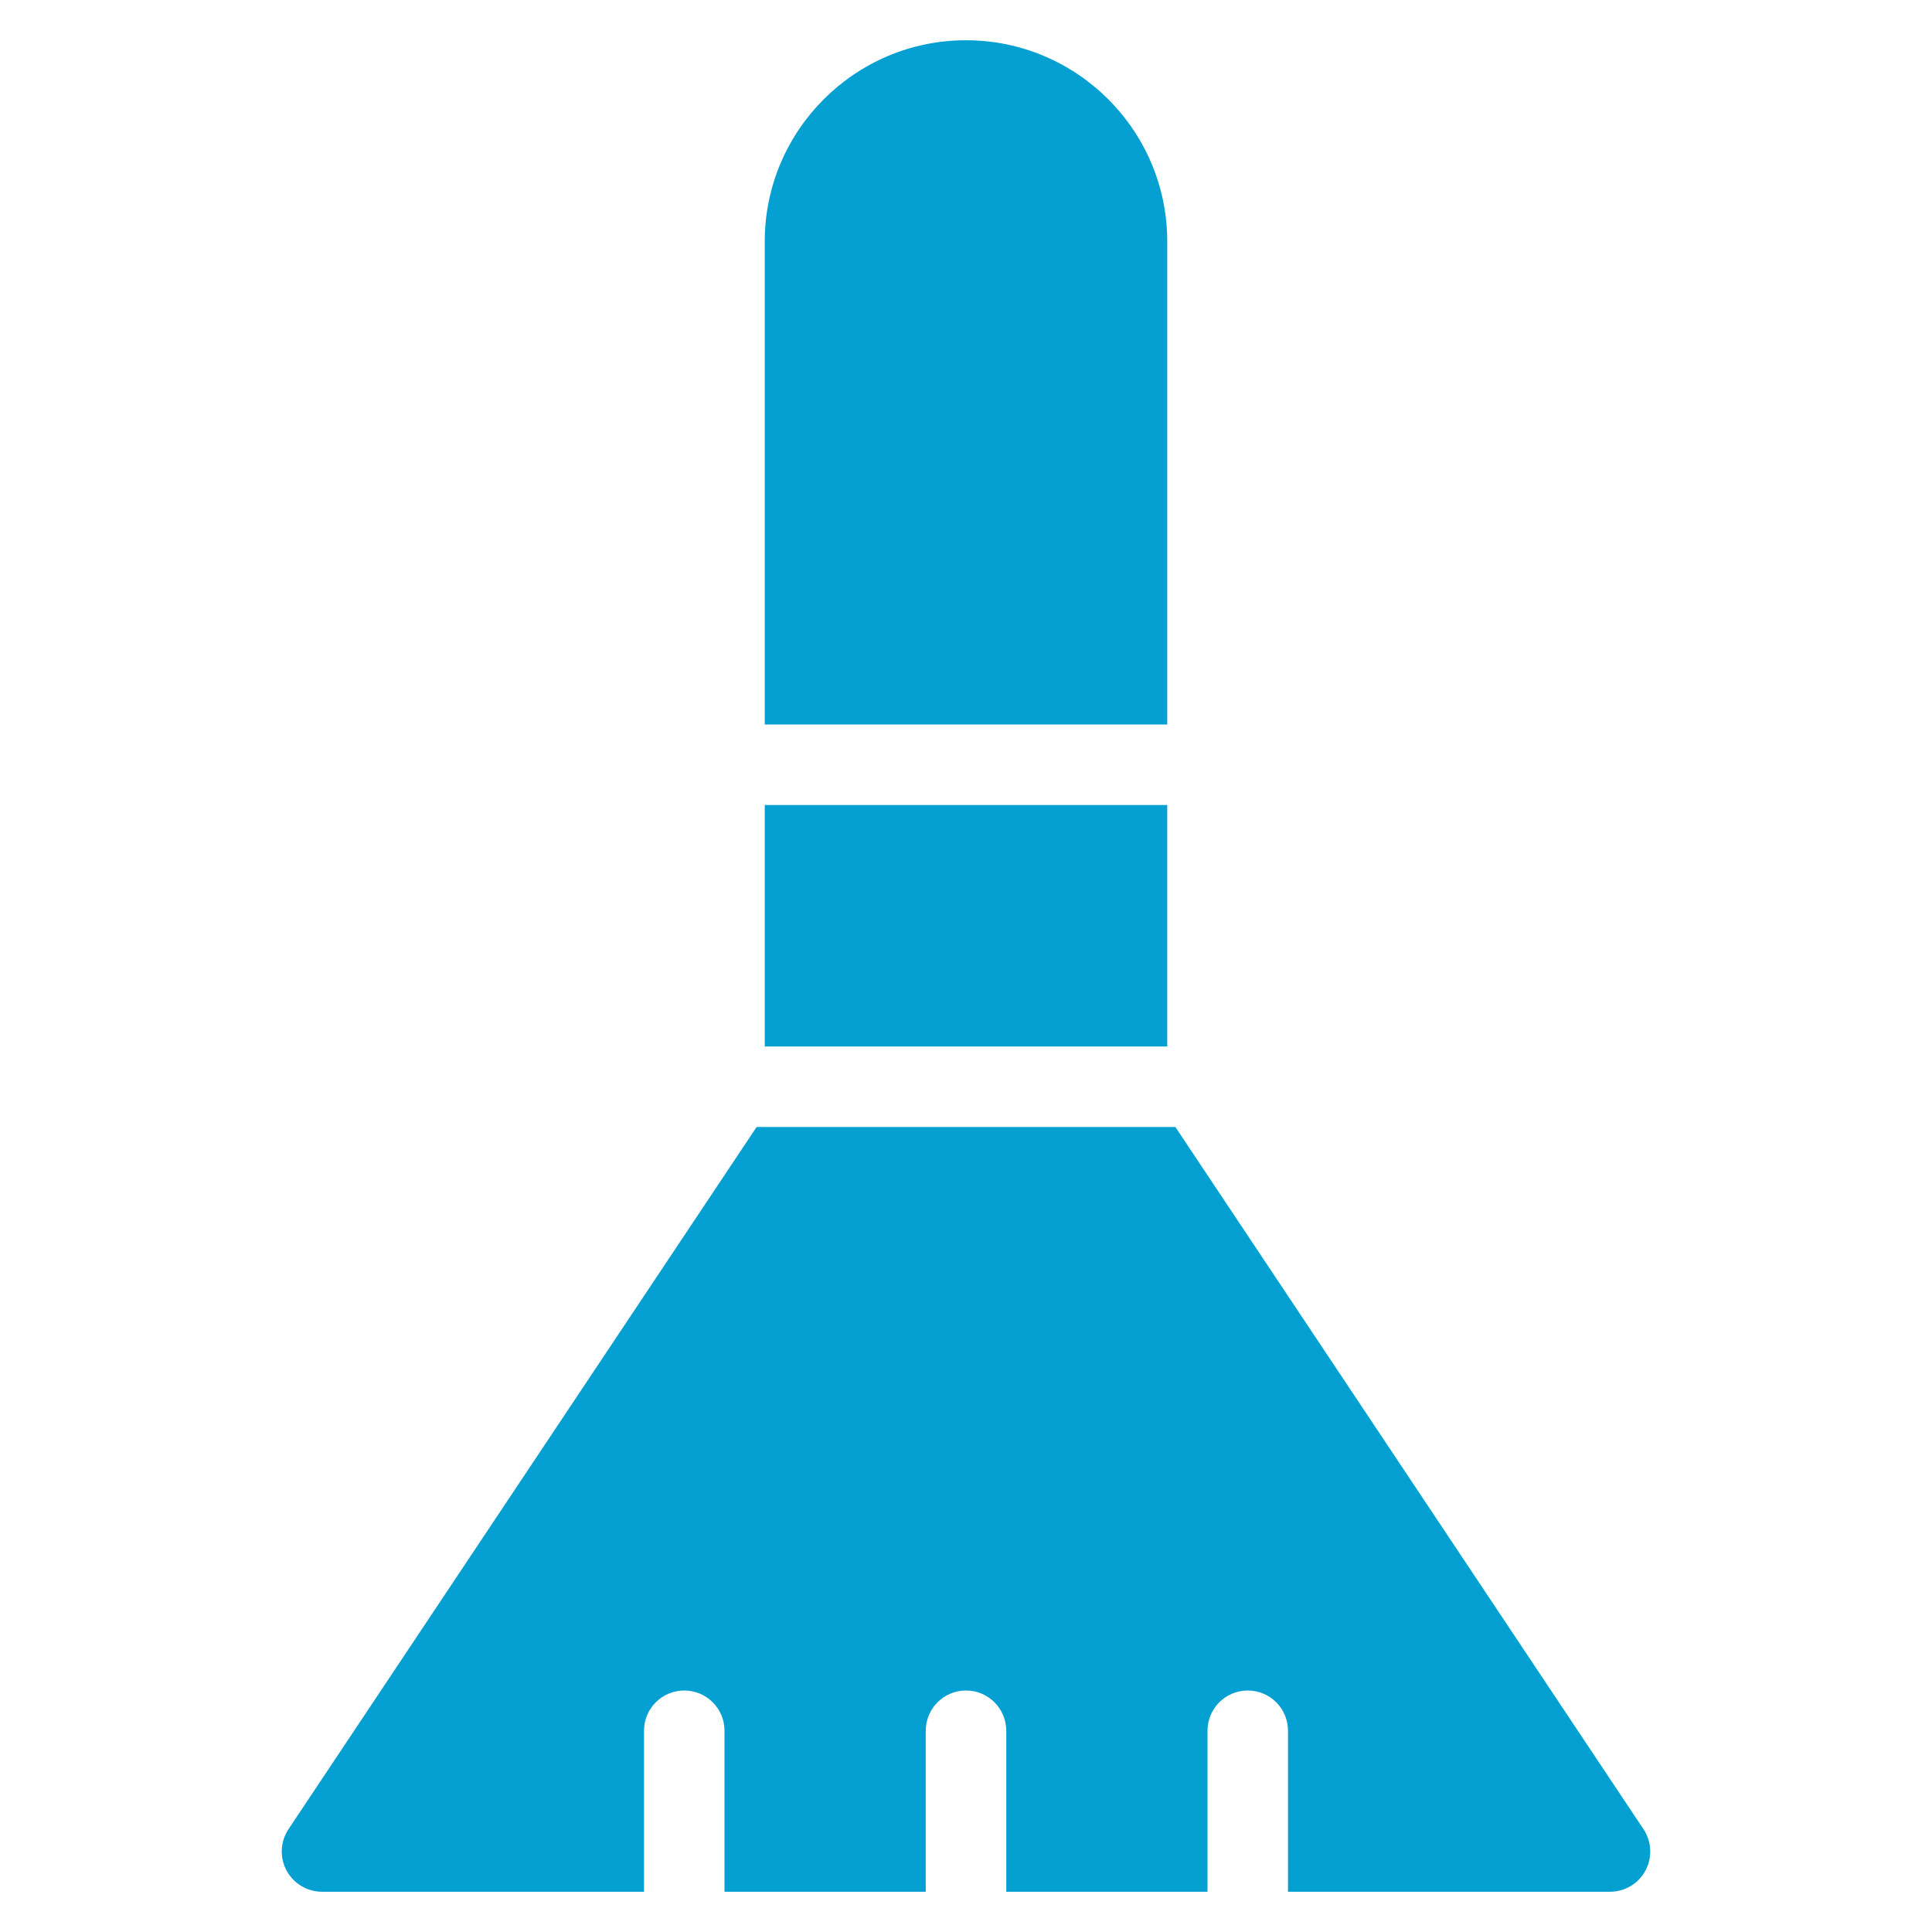 <svg version="1.1" xmlns="http://www.w3.org/2000/svg" xmlns:xlink="http://www.w3.org/1999/xlink" x="0px" y="0px" viewBox="0 0 48 48" xml:space="preserve" width="48" height="48"><g class="nc-icon-wrapper" fill="#05a0d2"><rect data-color="color-2" x="19" y="20" fill="#05a0d2" width="10" height="6"></rect> <path fill="#05a0d2" d="M29,18V6c0-2.757-2.243-5-5-5s-5,2.243-5,5v12H29z"></path> <path fill="#05a0d2" d="M40.832,45.445L29.202,28H18.798L7.168,45.445c-0.204,0.307-0.224,0.701-0.05,1.026S7.631,47,8,47h8v-4 c0-0.552,0.447-1,1-1s1,0.448,1,1v4h5v-4c0-0.552,0.447-1,1-1s1,0.448,1,1v4h5v-4c0-0.552,0.447-1,1-1s1,0.448,1,1v4h8 c0.369,0,0.708-0.203,0.882-0.528S41.036,45.752,40.832,45.445z"></path></g></svg>